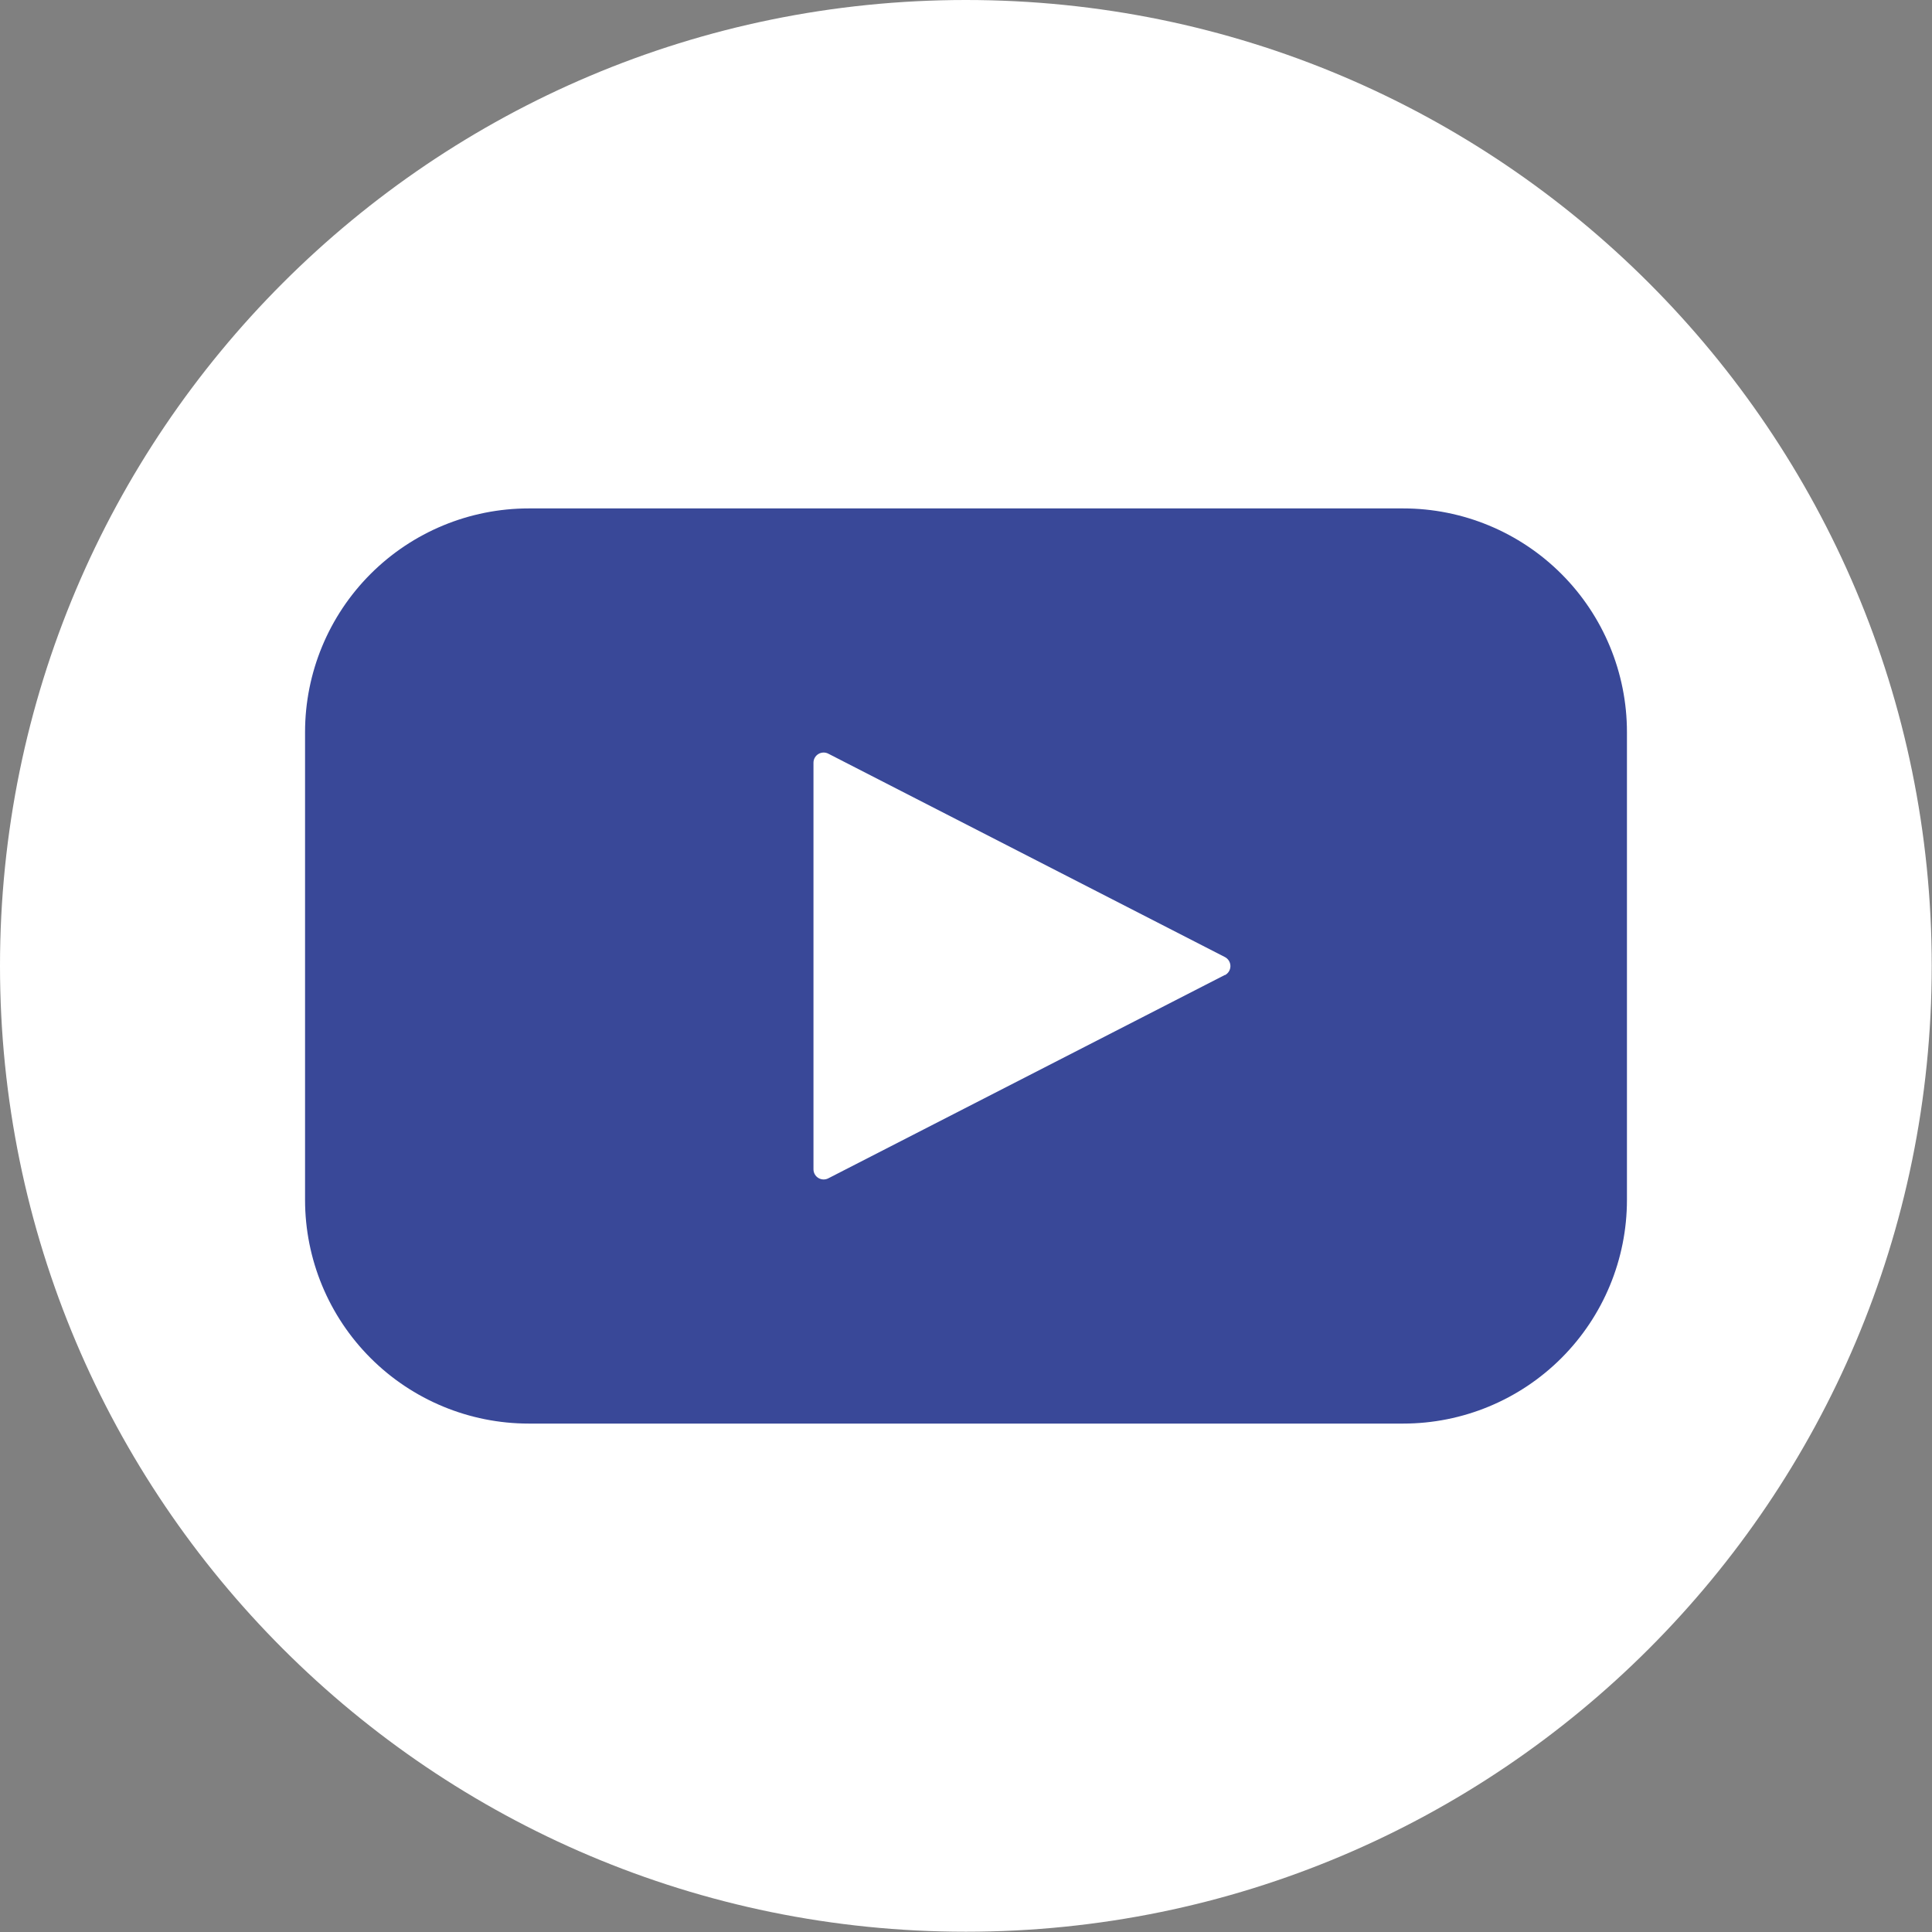<?xml version="1.0" encoding="UTF-8"?> <svg xmlns="http://www.w3.org/2000/svg" width="190" height="190" viewBox="0 0 190 190" fill="none"><rect x="0" y="0" width="190" height="190" fill="#808080" stroke="none"/> <path d="M94.986 189.973C147.446 189.973 189.973 147.446 189.973 94.986C189.973 42.527 147.446 0 94.986 0C42.527 0 0 42.527 0 94.986C0 147.446 42.527 189.973 94.986 189.973Z" fill="white"></path> <path d="M138 50H52C46.165 50 40.569 52.318 36.444 56.444C32.318 60.569 30 66.165 30 72V118C30 123.835 32.318 129.431 36.444 133.556C40.569 137.682 46.165 140 52 140H138C143.835 140 149.431 137.682 153.556 133.556C157.682 129.431 160 123.835 160 118V72C160 66.165 157.682 60.569 153.556 56.444C149.431 52.318 143.835 50 138 50ZM120.46 95.88L81.46 115.88C81.308 115.959 81.139 115.997 80.968 115.992C80.797 115.986 80.63 115.937 80.484 115.849C80.337 115.76 80.216 115.636 80.131 115.487C80.046 115.339 80.001 115.171 80 115V75C80.001 74.829 80.046 74.661 80.131 74.513C80.216 74.364 80.337 74.24 80.484 74.151C80.63 74.063 80.797 74.014 80.968 74.008C81.139 74.003 81.308 74.041 81.46 74.12L120.46 94.12C120.624 94.204 120.761 94.331 120.857 94.488C120.953 94.645 121.004 94.826 121.004 95.01C121.004 95.194 120.953 95.374 120.857 95.532C120.761 95.689 120.624 95.816 120.46 95.9V95.88Z" fill="#394898"></path> </svg> 